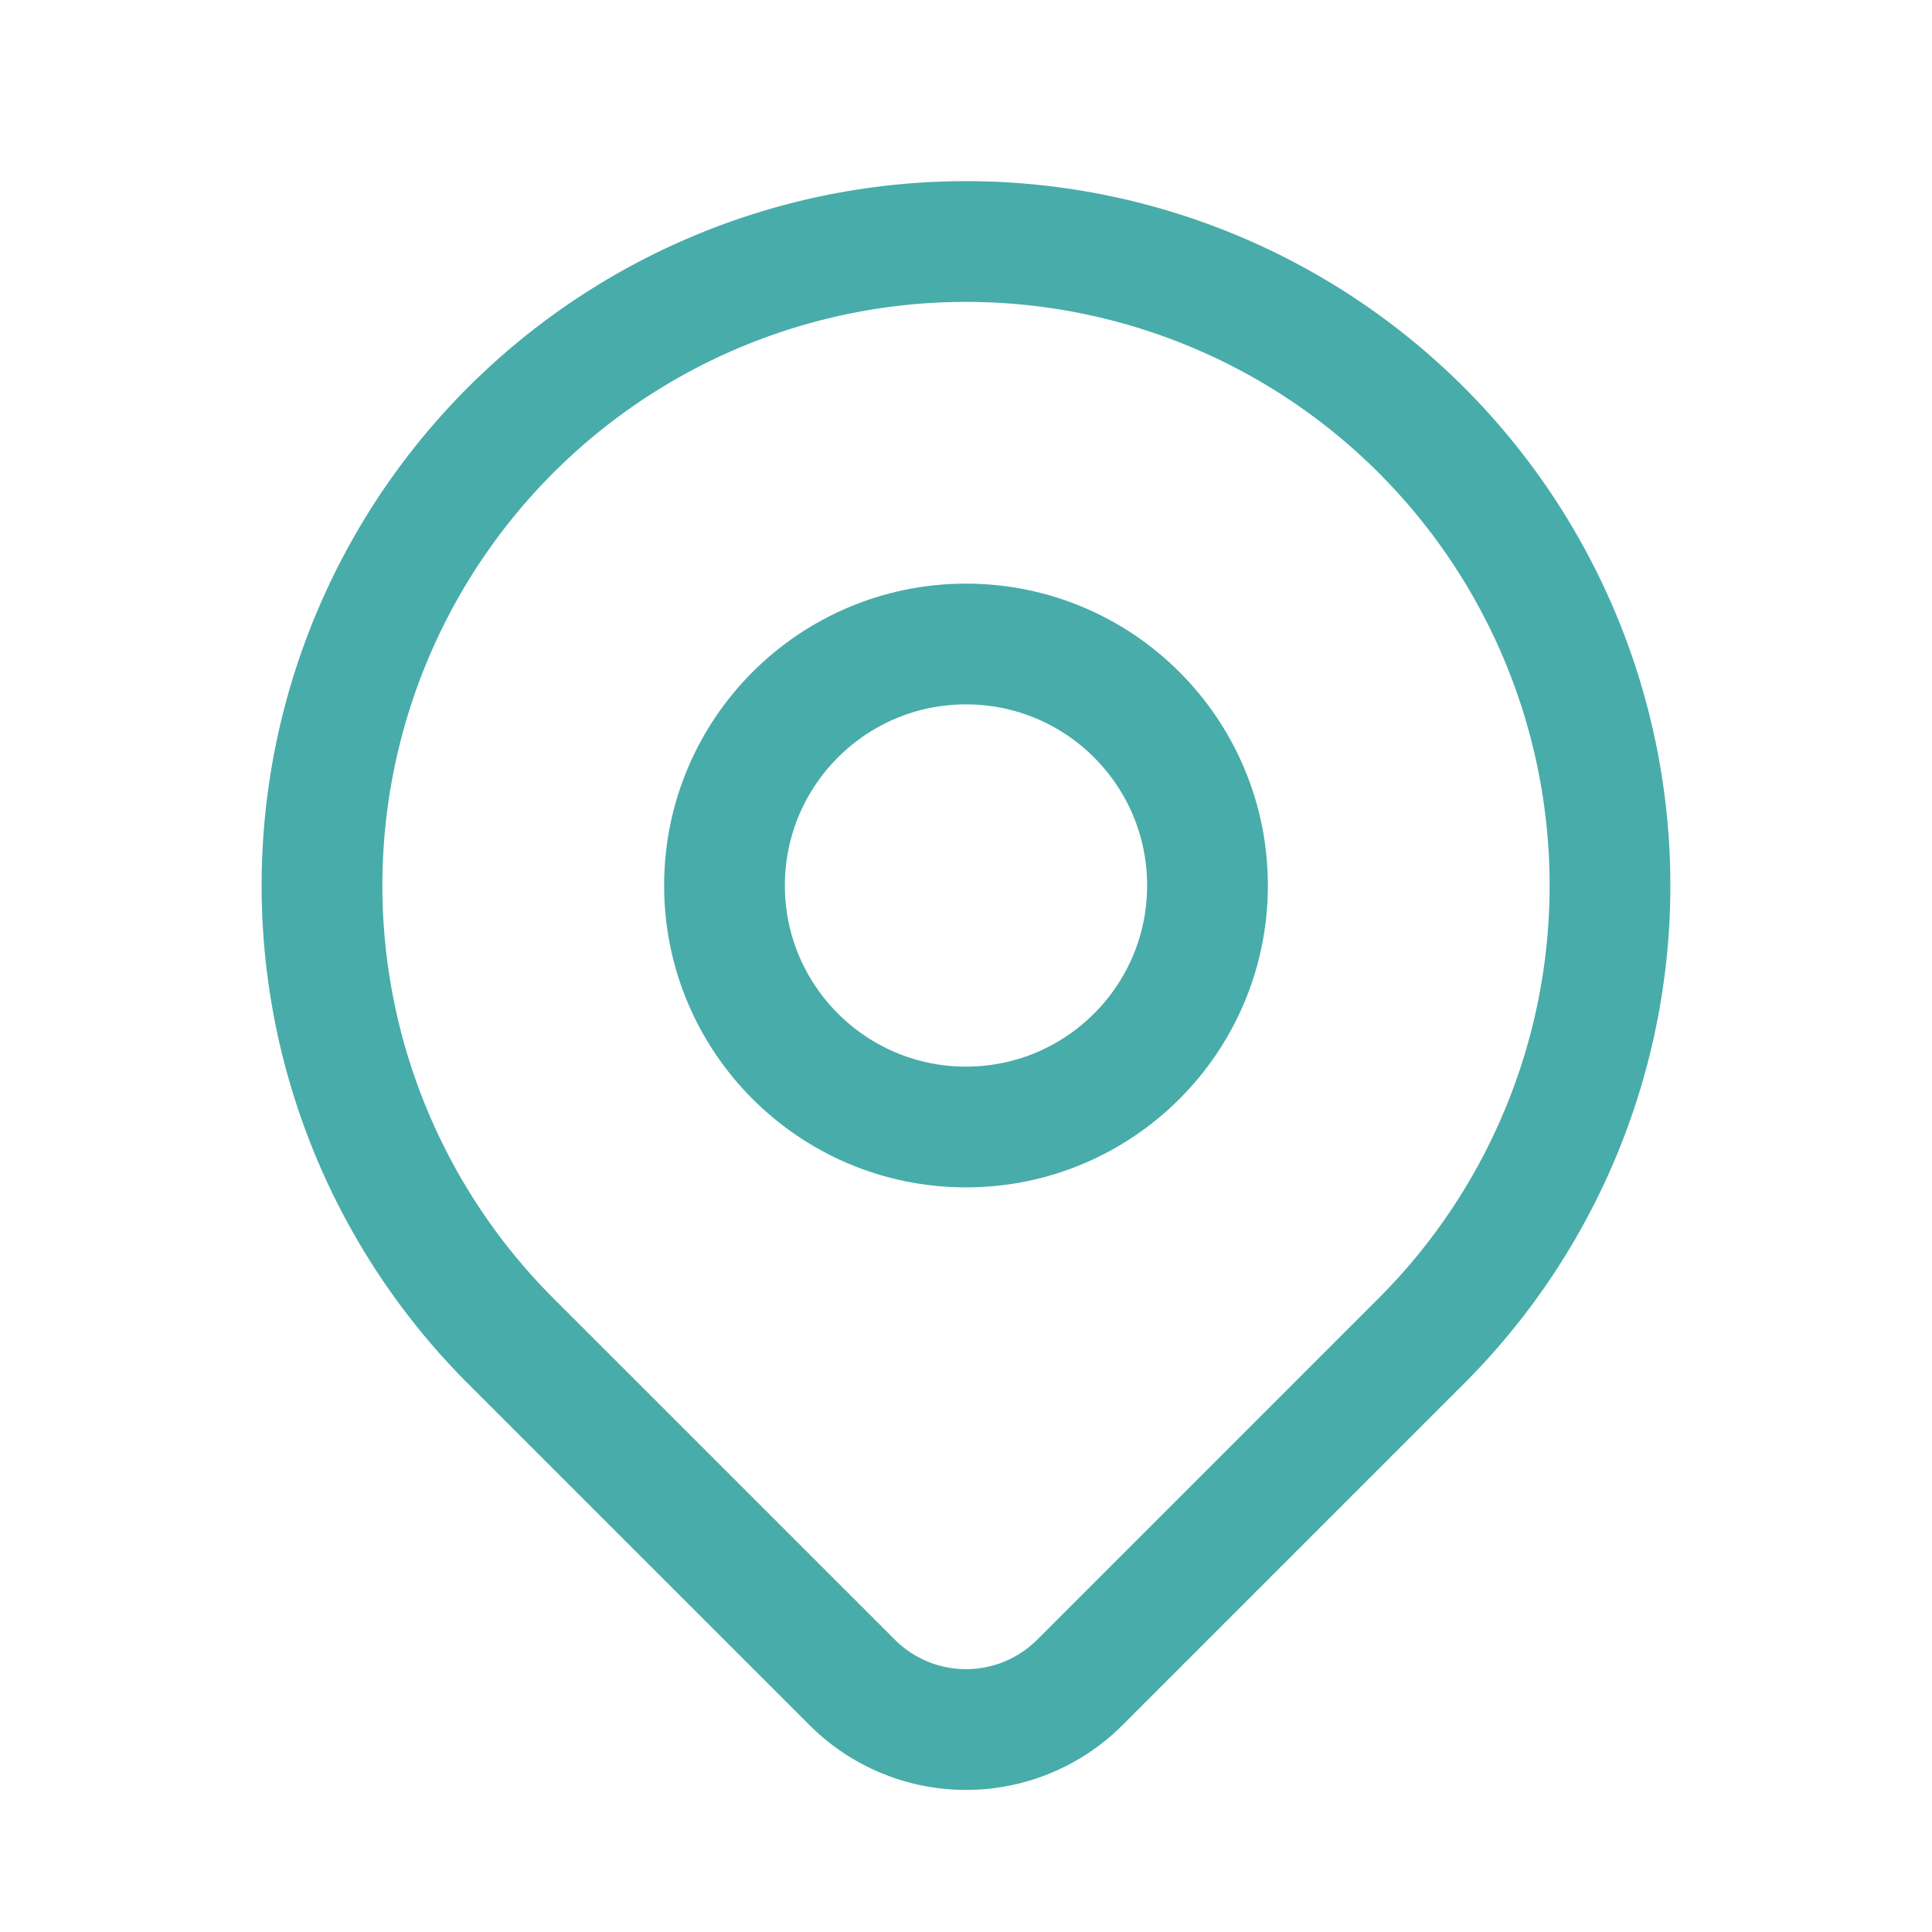 <svg id="Group_5680" data-name="Group 5680" xmlns="http://www.w3.org/2000/svg" width="24" height="24" viewBox="0 0 24 24">
  <path id="Path_2691" data-name="Path 2691" d="M0,0H24V24H0Z" fill="none"/>
  <circle id="Ellipse_139" data-name="Ellipse 139" cx="3" cy="3" r="3" transform="translate(9 8)" fill="none" stroke="#48acaa" stroke-linecap="round" stroke-linejoin="round" stroke-width="1.5"/>
  <path id="Path_2692" data-name="Path 2692" d="M17.657,16.657,13.414,20.9a2,2,0,0,1-2.827,0L6.343,16.657a8,8,0,1,1,11.314,0Z" fill="none" stroke="#48acaa" stroke-linecap="round" stroke-linejoin="round" stroke-width="1.5"/>
</svg>
